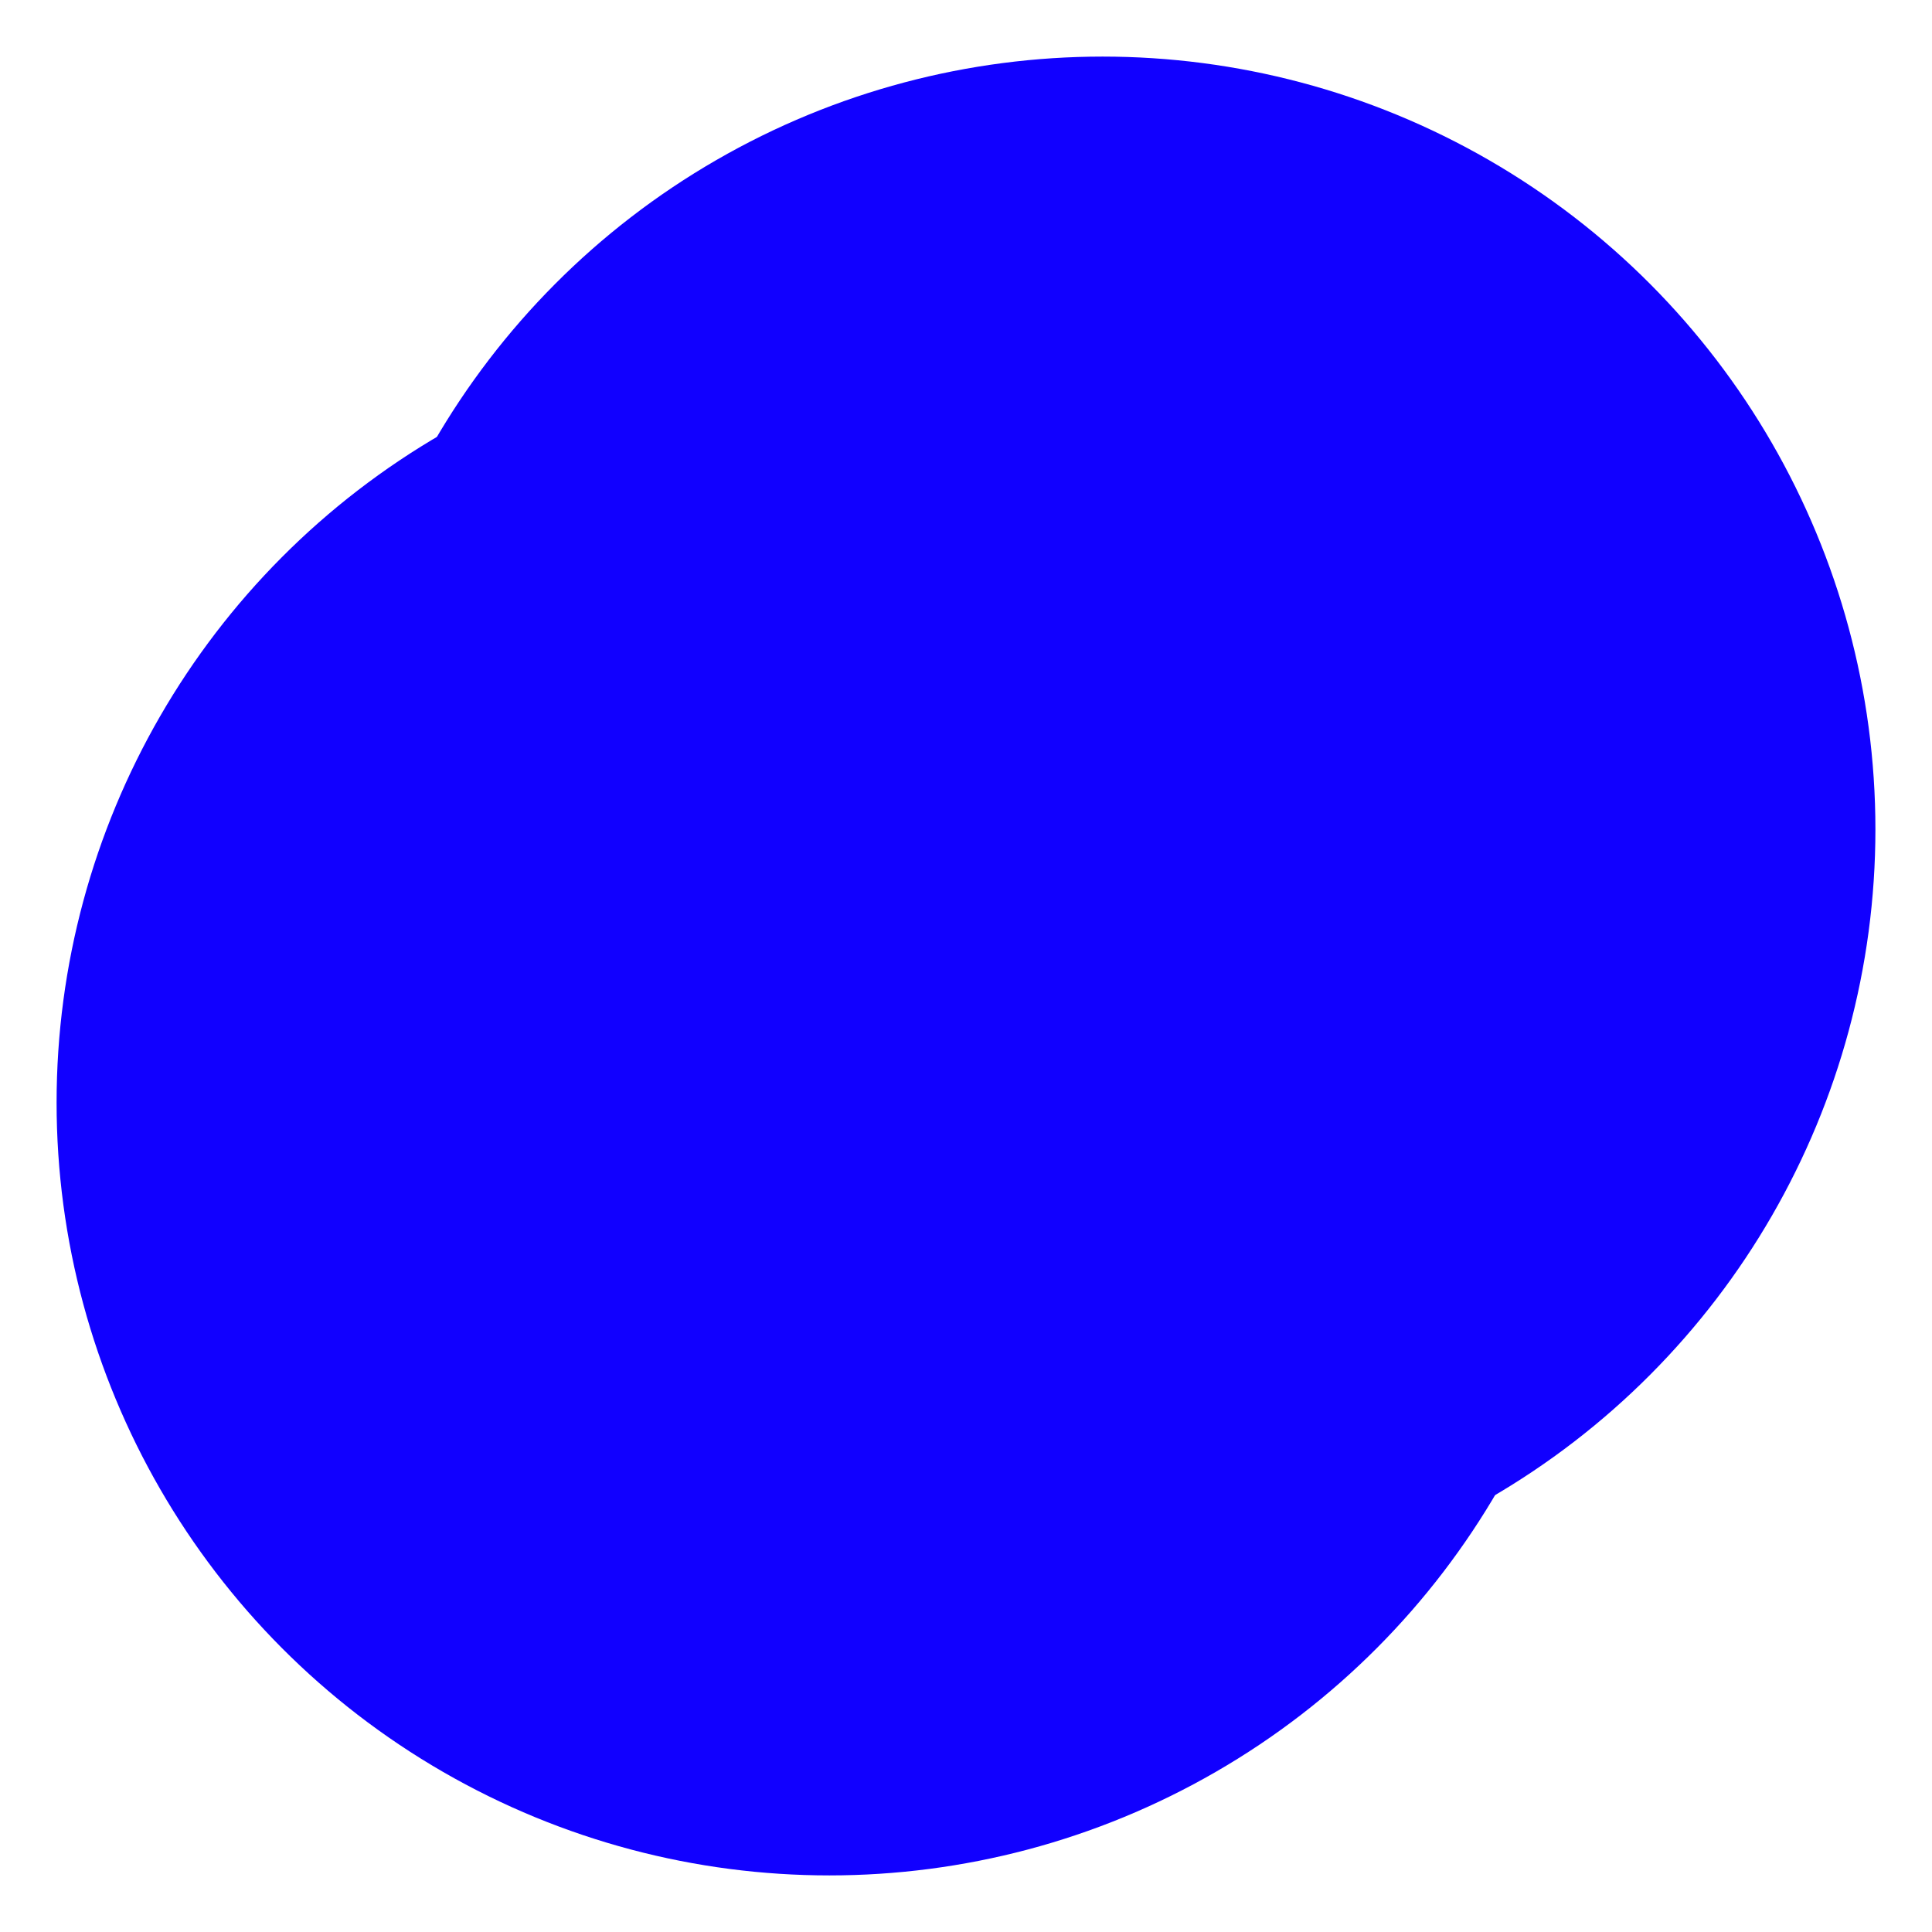 <svg xmlns="http://www.w3.org/2000/svg" viewBox="0 0 100 100"><defs><mask id="b"><path fill="#fff" d="M-5000-5000H5100V5100H-5000z"/><circle cx="50" cy="50" r="50" fill="#000" transform="matrix(.8 0 0 .8 17.071 2.929)"/></mask><mask id="c"><path fill="#fff" d="M-5000-5000H5100V5100H-5000z"/><circle cx="50" cy="50" r="50" fill="#000" transform="matrix(.8 0 0 .8 2.929 17.071)"/></mask><mask id="a"><path d="M0 0h100v100H0z"/><circle cx="50" cy="50" r="50" fill="#fff" transform="matrix(.8 0 0 .8 2.929 17.071)"/><circle cx="50" cy="50" r="50" fill="#fff" transform="matrix(.8 0 0 .8 17.071 2.929)"/></mask><style>.vslogo__content-container:not(:has(.vslogo__play)){width:100%;height:100%}</style></defs><g class="vslogo__content-container" mask="url(#a)"><g transform="matrix(.36 0 0 .36 38.3 31.82)"><path fill="#10f" d="M0 0v100l86.7-50z"/></g></g><g mask="url(#b)"><circle cx="50" cy="50" r="50" fill="#10f" transform="matrix(.8 0 0 .8 2.929 17.071)"/></g><g mask="url(#c)"><circle cx="50" cy="50" r="50" fill="#10f" transform="matrix(.8 0 0 .8 17.071 2.929)"/></g></svg>